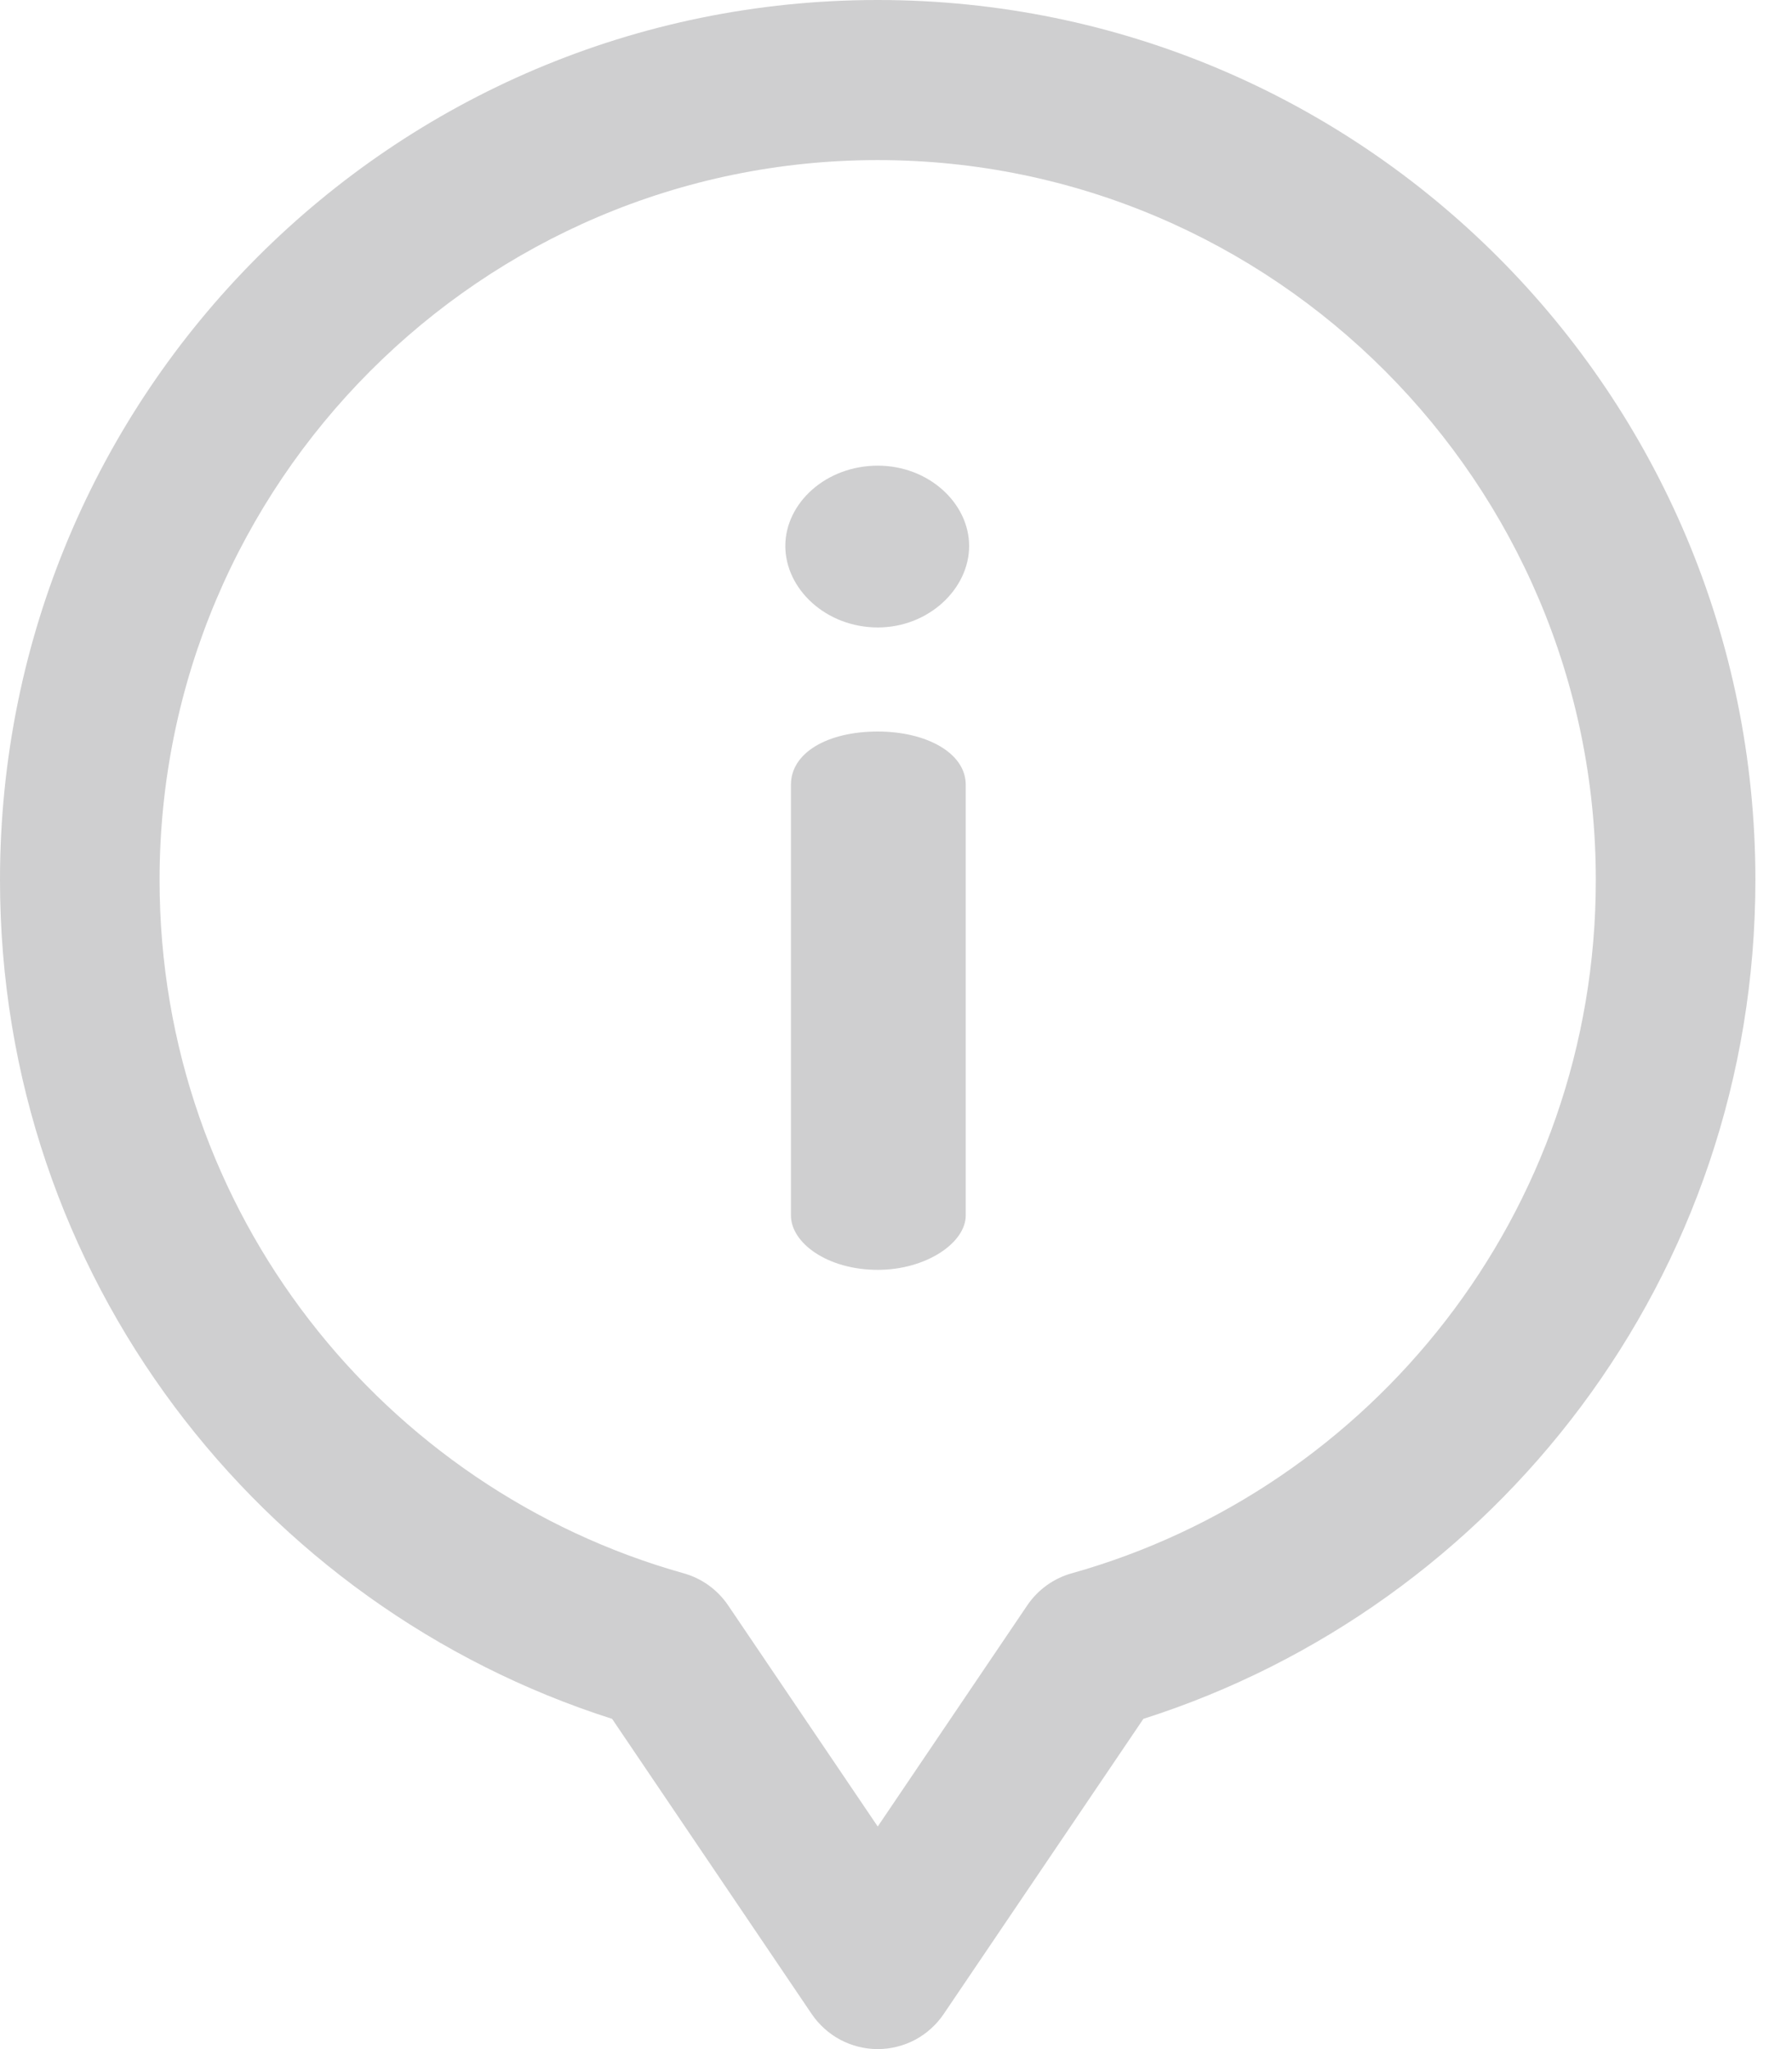 <?xml version="1.0" encoding="UTF-8"?> <svg xmlns="http://www.w3.org/2000/svg" width="21" height="24" viewBox="0 0 21 24" fill="none"><g clip-path="url(#clip0_312_10232)"><path d="M10.287 8.568C9.692 8.568 9.269 8.819 9.269 9.19V14.237C9.269 14.555 9.692 14.873 10.287 14.873C10.855 14.873 11.317 14.555 11.317 14.237V9.19C11.317 8.819 10.855 8.568 10.287 8.568ZM10.287 5.454C9.679 5.454 9.203 5.892 9.203 6.395C9.203 6.898 9.679 7.349 10.287 7.349C10.881 7.349 11.357 6.898 11.357 6.395C11.357 5.892 10.881 5.454 10.287 5.454Z" fill="#CFCFD0"></path><path d="M10.286 0C4.6 0 0 4.61 0 10.306C0 14.958 3.055 18.82 7.173 20.132L9.512 23.589C9.598 23.715 9.713 23.819 9.848 23.891C9.983 23.962 10.133 24 10.286 24C10.438 24 10.589 23.962 10.724 23.891C10.858 23.819 10.974 23.715 11.059 23.589L13.399 20.132C17.519 18.82 20.571 14.956 20.571 10.306C20.571 4.606 15.967 0 10.286 0ZM12.56 18.427C12.347 18.486 12.162 18.62 12.038 18.803L10.286 21.393L8.533 18.803C8.409 18.62 8.224 18.486 8.011 18.427C4.506 17.444 1.87 14.212 1.87 10.306C1.87 5.657 5.645 1.875 10.286 1.875C14.926 1.875 18.701 5.657 18.701 10.306C18.701 14.216 16.062 17.445 12.56 18.427Z" fill="#CFCFD0"></path></g><defs><clipPath id="clip0_312_10232"><rect width="20.571" height="24" fill="white"></rect></clipPath></defs></svg> 